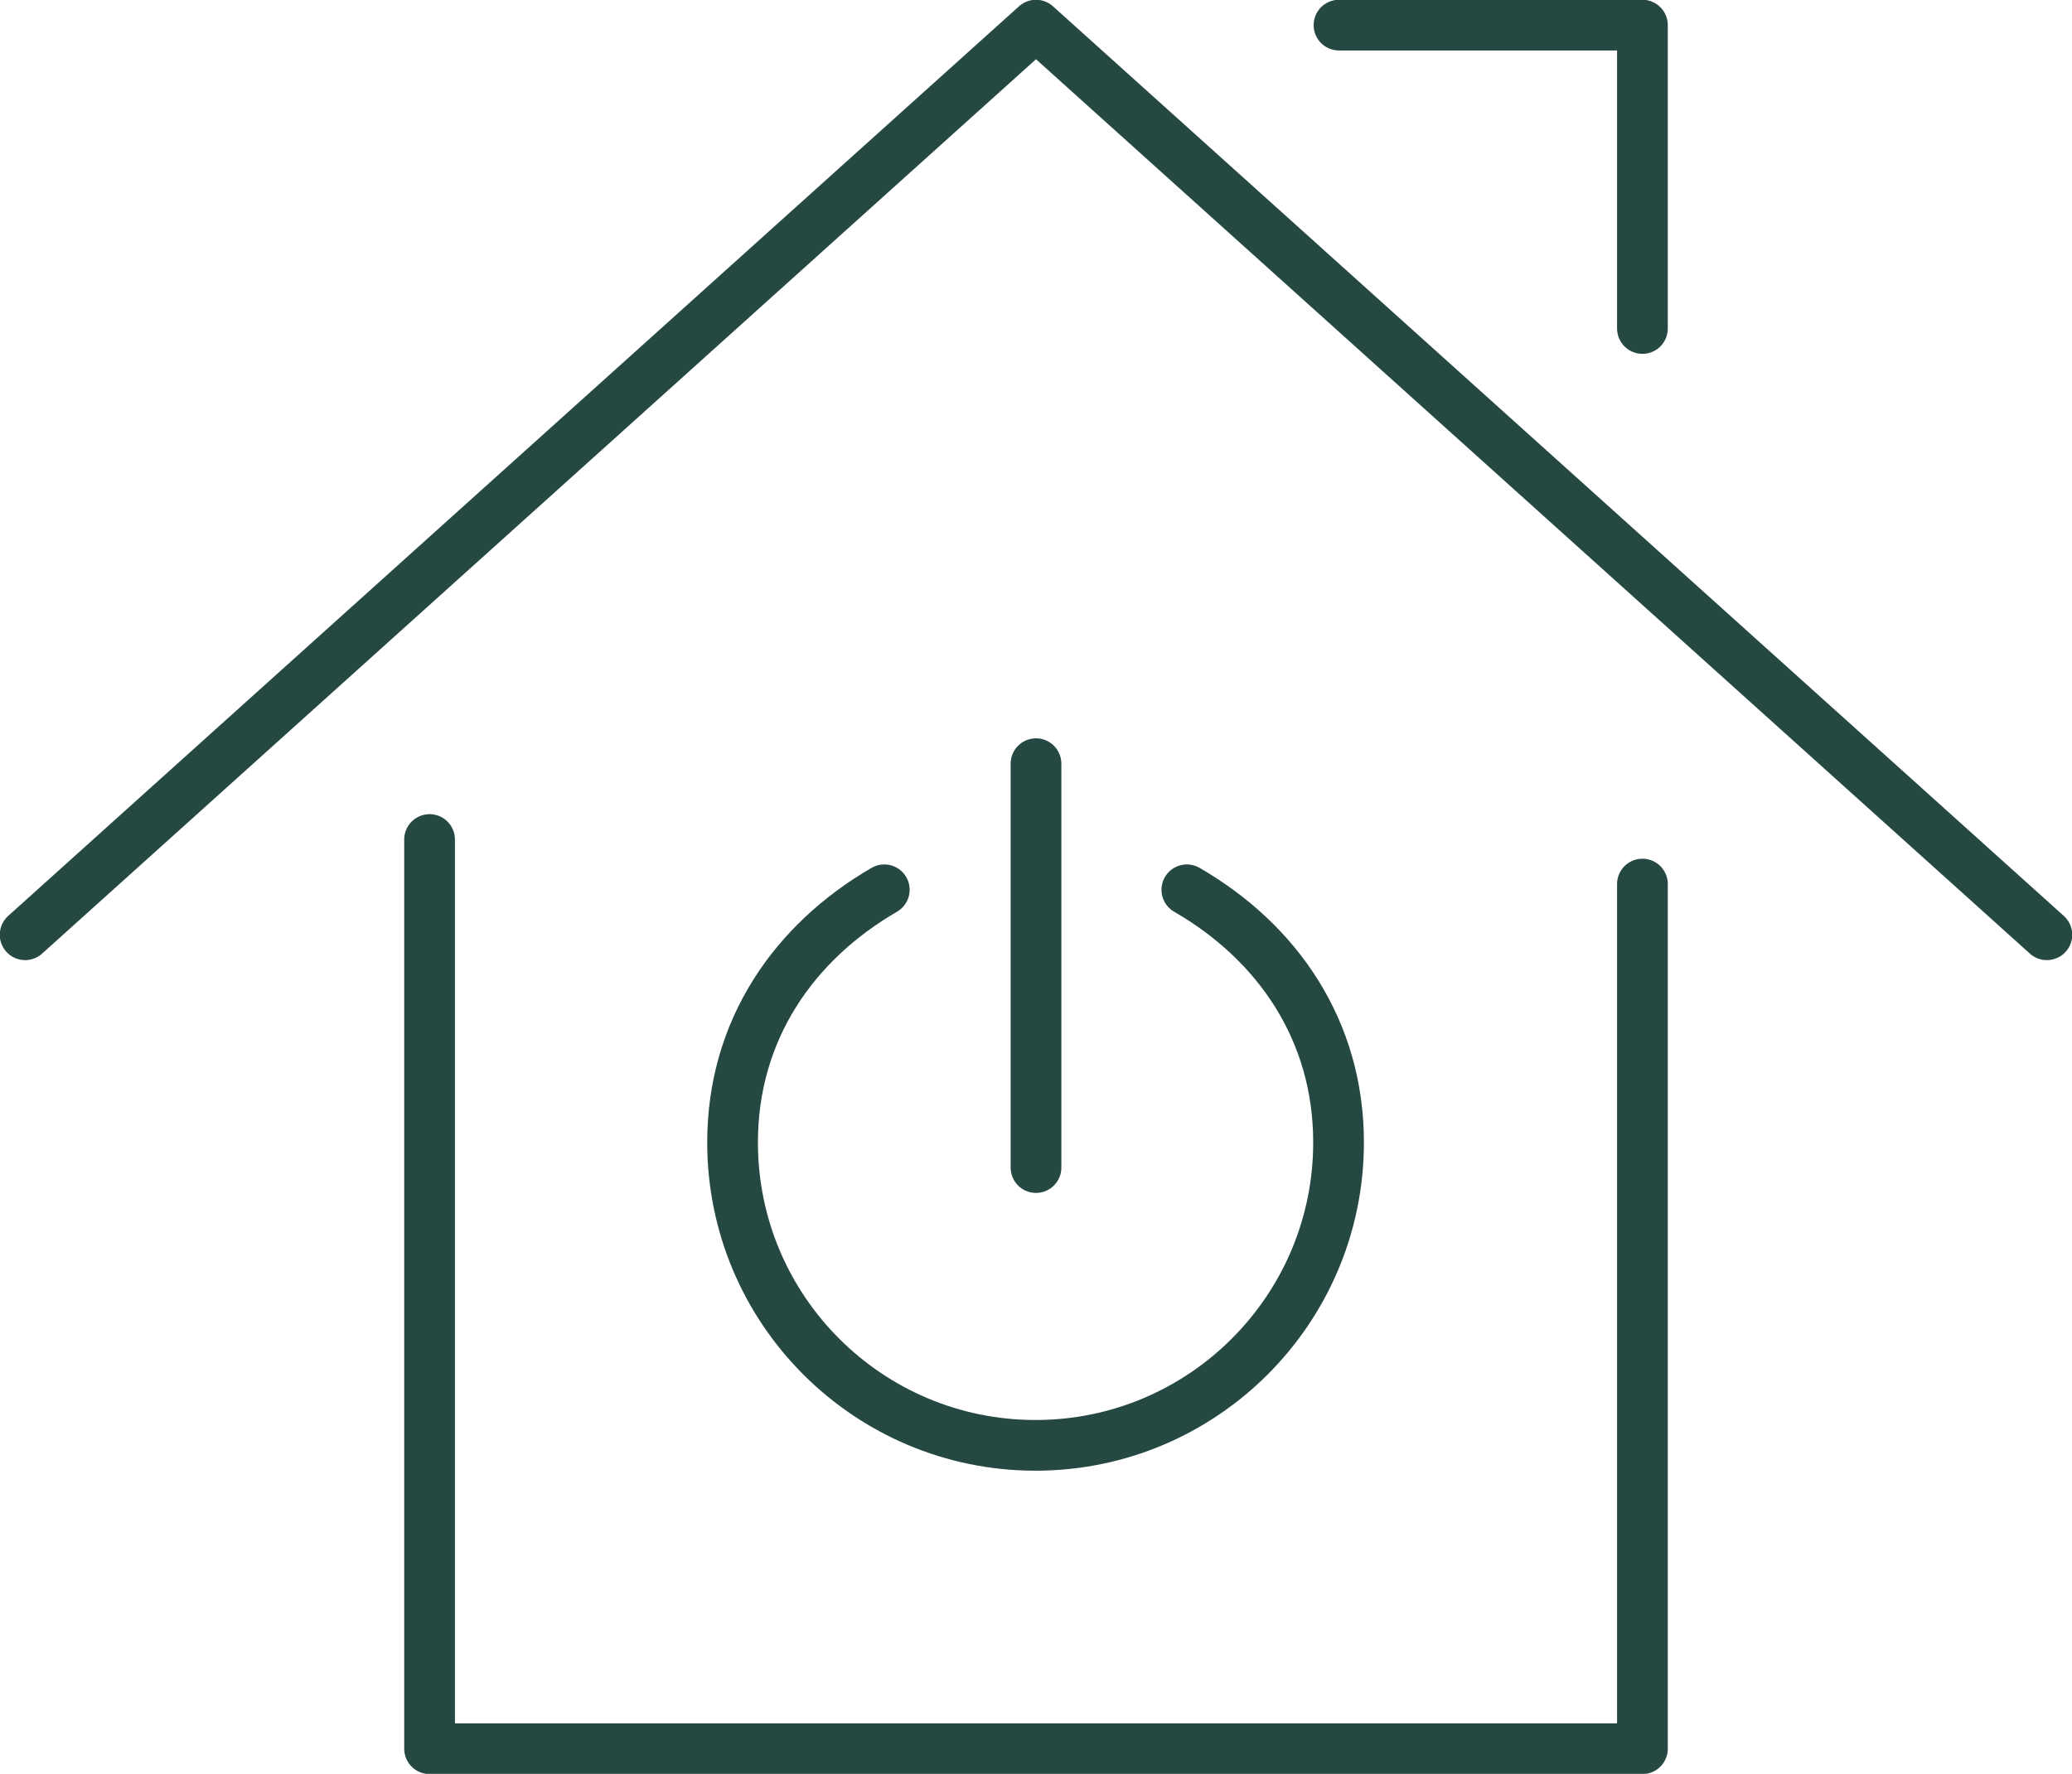 <?xml version="1.0" encoding="UTF-8"?><svg id="Layer_2" xmlns="http://www.w3.org/2000/svg" viewBox="0 0 46.98 40.23"><defs><style>.cls-1{fill:none;stroke:#254942;stroke-linecap:round;stroke-linejoin:round;stroke-width:1.15px;}</style></defs><g id="ARTWORK"><line class="cls-1" x1="23.49" y1="26.48" x2="23.49" y2="17.32"/><path class="cls-1" d="M20.05,20.18c-2.05,1.19-3.44,3.18-3.44,5.73,0,3.8,3.08,6.87,6.87,6.87s6.87-3.08,6.87-6.87c0-2.54-1.38-4.54-3.44-5.73"/><polyline class="cls-1" points="37.24 20.05 37.24 39.66 9.74 39.66 9.74 19.04"/><polyline class="cls-1" points=".57 21.2 23.49 .57 46.41 21.2"/><polyline class="cls-1" points="30.36 .57 37.24 .57 37.24 7.45"/></g></svg>
